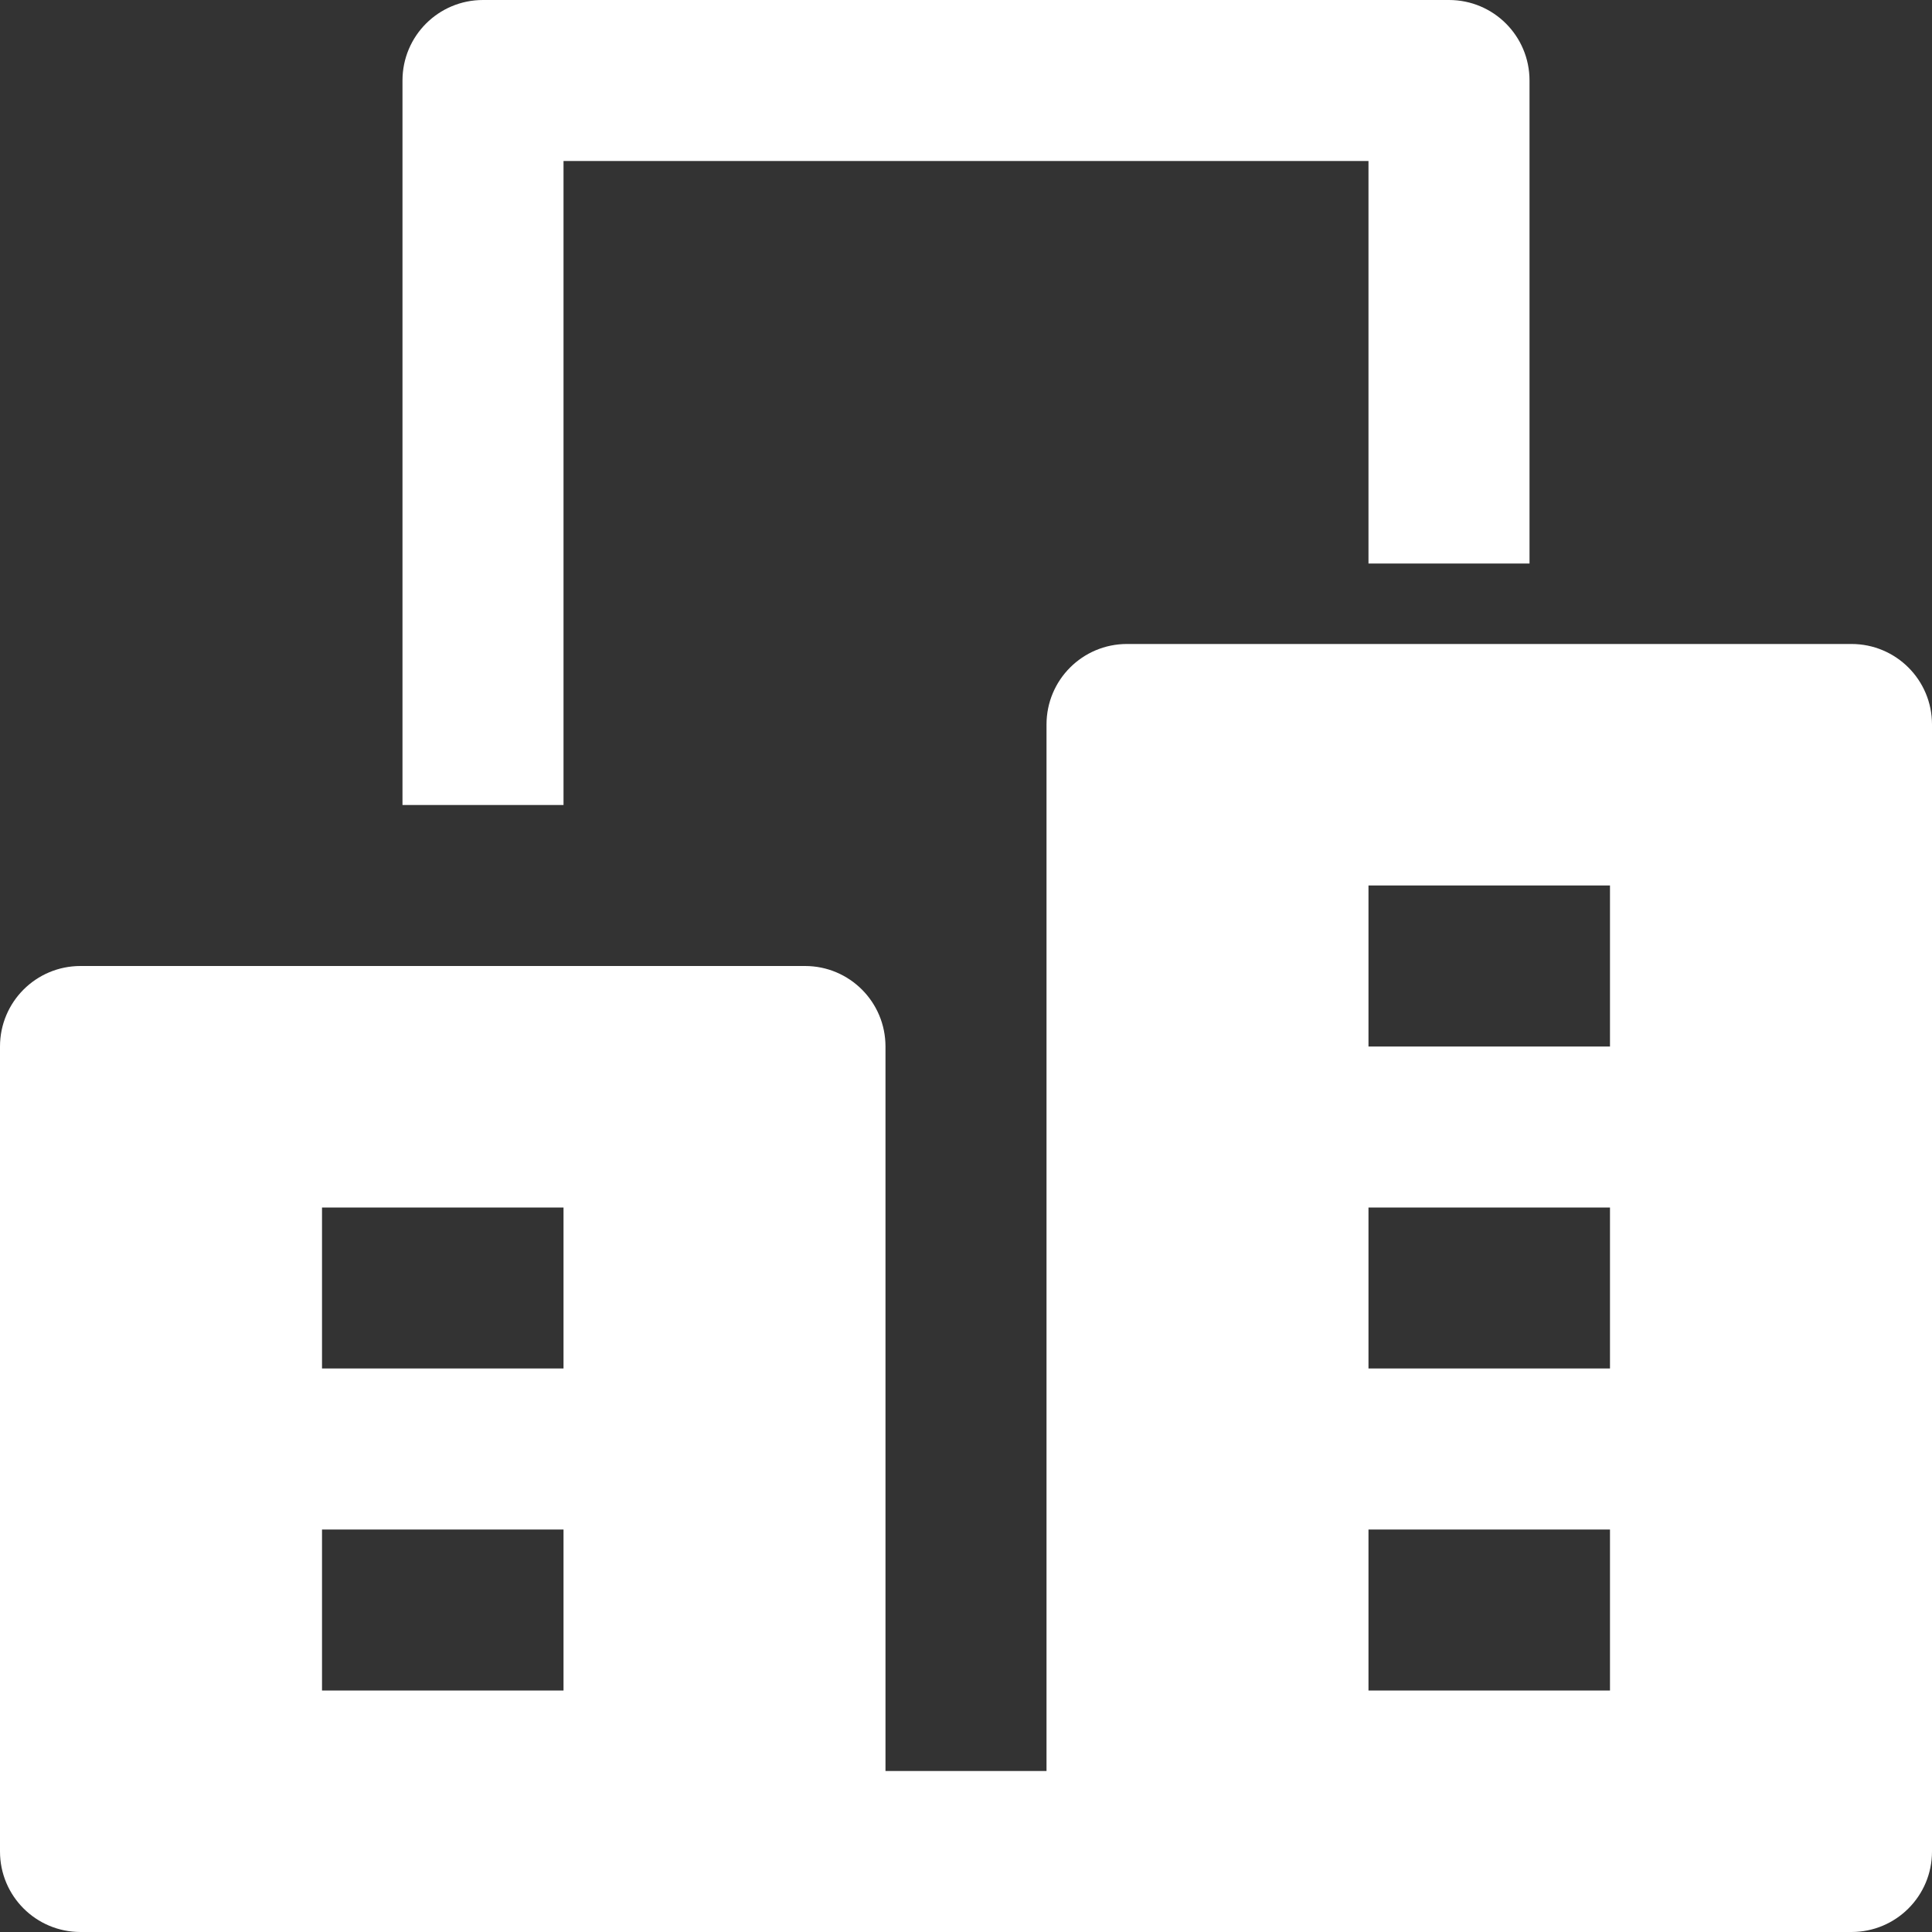 <svg width="40" height="40" viewBox="0 0 40 40" fill="none" xmlns="http://www.w3.org/2000/svg">
<rect x="0" y="0" width="40" height="40" fill="#333333" stroke="none"/>
<g clip-path="url(#clip0_2182_3999)">
<path d="M11.667 16.667H8.333V1.667C8.333 0.745 9.078 0 10 0H30C30.922 0 31.667 0.745 31.667 1.667V11.667H28.333V3.333H11.667V16.667Z" fill="white"/>
<path d="M38.333 13.333H23.333C22.412 13.333 21.667 14.078 21.667 15V36.667H18.333V21.667C18.333 20.745 17.588 20 16.667 20H1.667C0.745 20 0 20.745 0 21.667V38.333C0 39.255 0.745 40 1.667 40H38.333C39.255 40 40 39.255 40 38.333V15C40 14.078 39.255 13.333 38.333 13.333ZM11.667 35H6.667V31.667H11.667V35ZM11.667 28.333H6.667V25H11.667V28.333ZM33.333 35H28.333V31.667H33.333V35ZM33.333 28.333H28.333V25H33.333V28.333ZM33.333 21.667H28.333V18.333H33.333V21.667Z" fill="white"/>
</g>
<defs>
<clipPath id="clip0_2182_3999">
<rect width="40" height="40" fill="white"/>
</clipPath>
</defs>
</svg>

